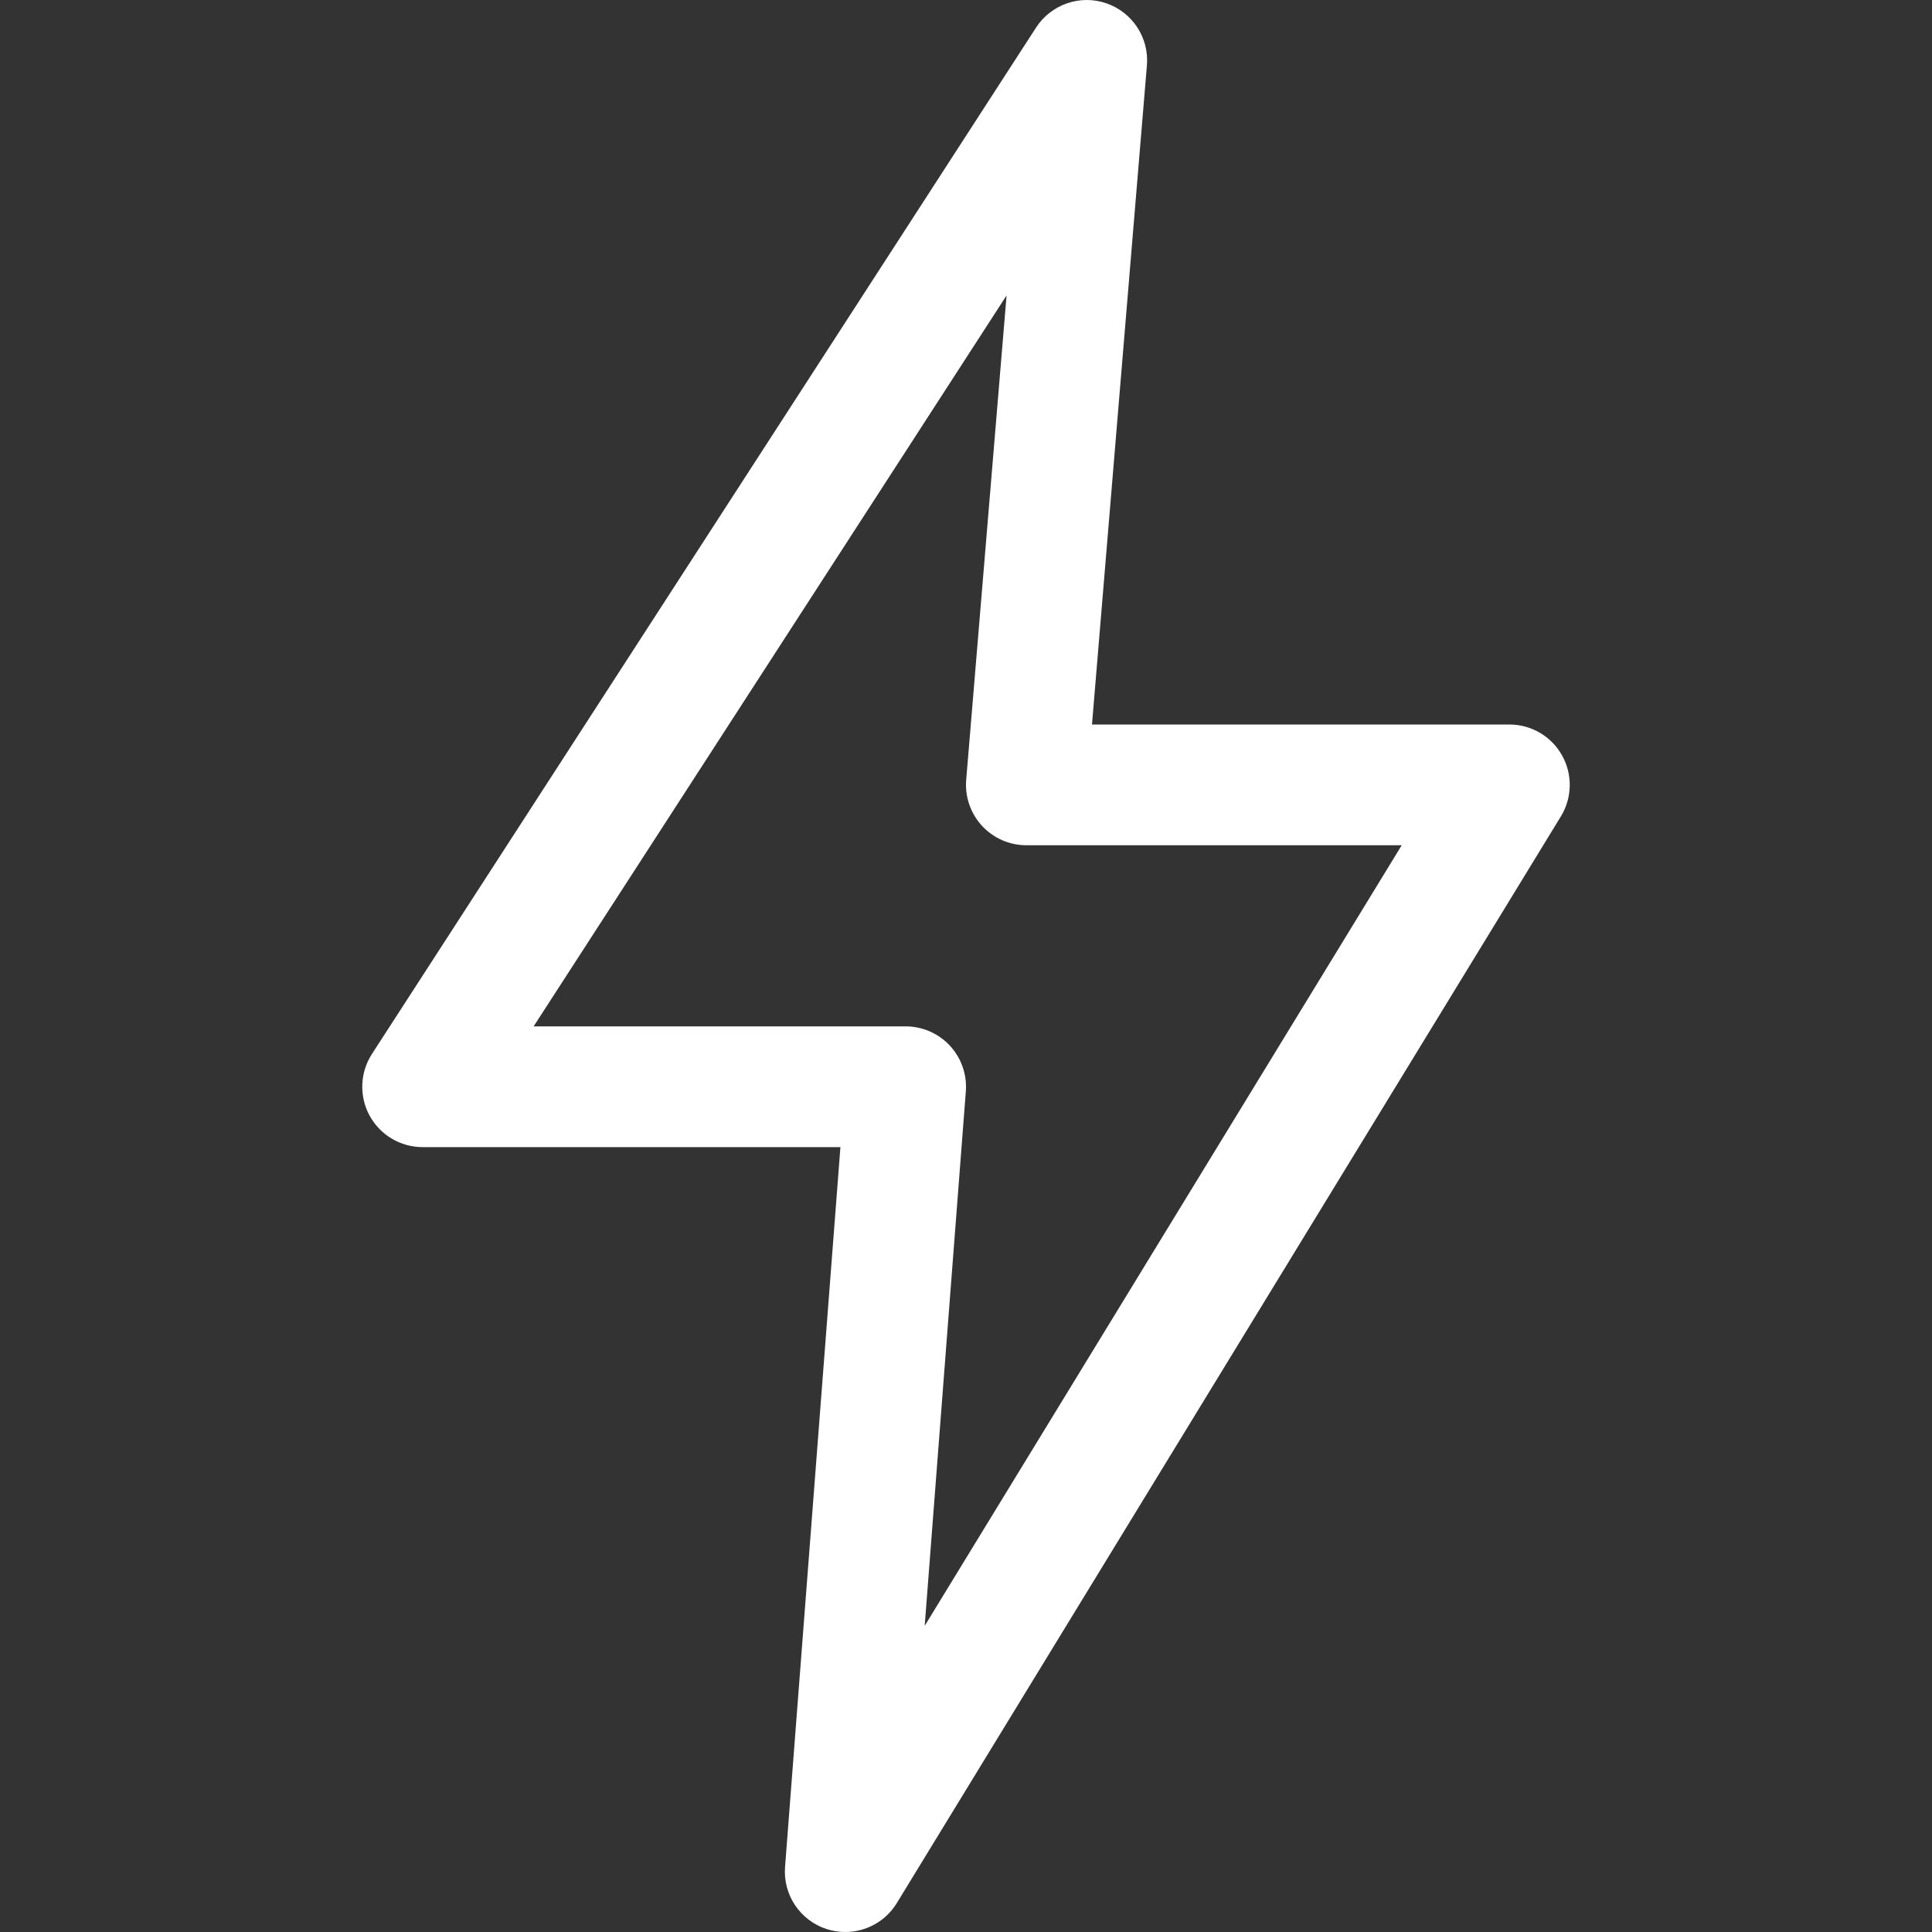 <svg width="80" height="80" viewBox="0 0 80 80" fill="none" xmlns="http://www.w3.org/2000/svg">
<rect x="0" y="0" width="80" height="80" fill="#333333" stroke="none"/>
<g clip-path="url(#clip0)">
<path d="M64.68 31.277C64.238 30.488 63.404 30 62.5 30H45.217L47.491 2.708C47.587 1.566 46.892 0.505 45.807 0.135C44.727 -0.237 43.524 0.179 42.901 1.142L15.402 43.642C14.904 44.411 14.866 45.391 15.304 46.195C15.742 47 16.585 47.5 17.5 47.5H34.8L32.507 77.308C32.418 78.46 33.131 79.524 34.231 79.879C34.485 79.961 34.743 80 35 80C35.852 80 36.67 79.562 37.134 78.804L64.633 33.804C65.105 33.033 65.123 32.066 64.68 31.277ZM38.29 67.322L39.993 45.192C40.046 44.497 39.807 43.812 39.335 43.301C38.861 42.791 38.196 42.5 37.5 42.5H22.096L41.68 12.233L40.008 32.293C39.951 32.99 40.187 33.678 40.66 34.193C41.134 34.707 41.8 35 42.5 35H58.042L38.29 67.322Z" fill="white"/>
</g>
<defs>
<clipPath id="clip0">
<rect width="80" height="80" fill="white"/>
</clipPath>
</defs>
</svg>
